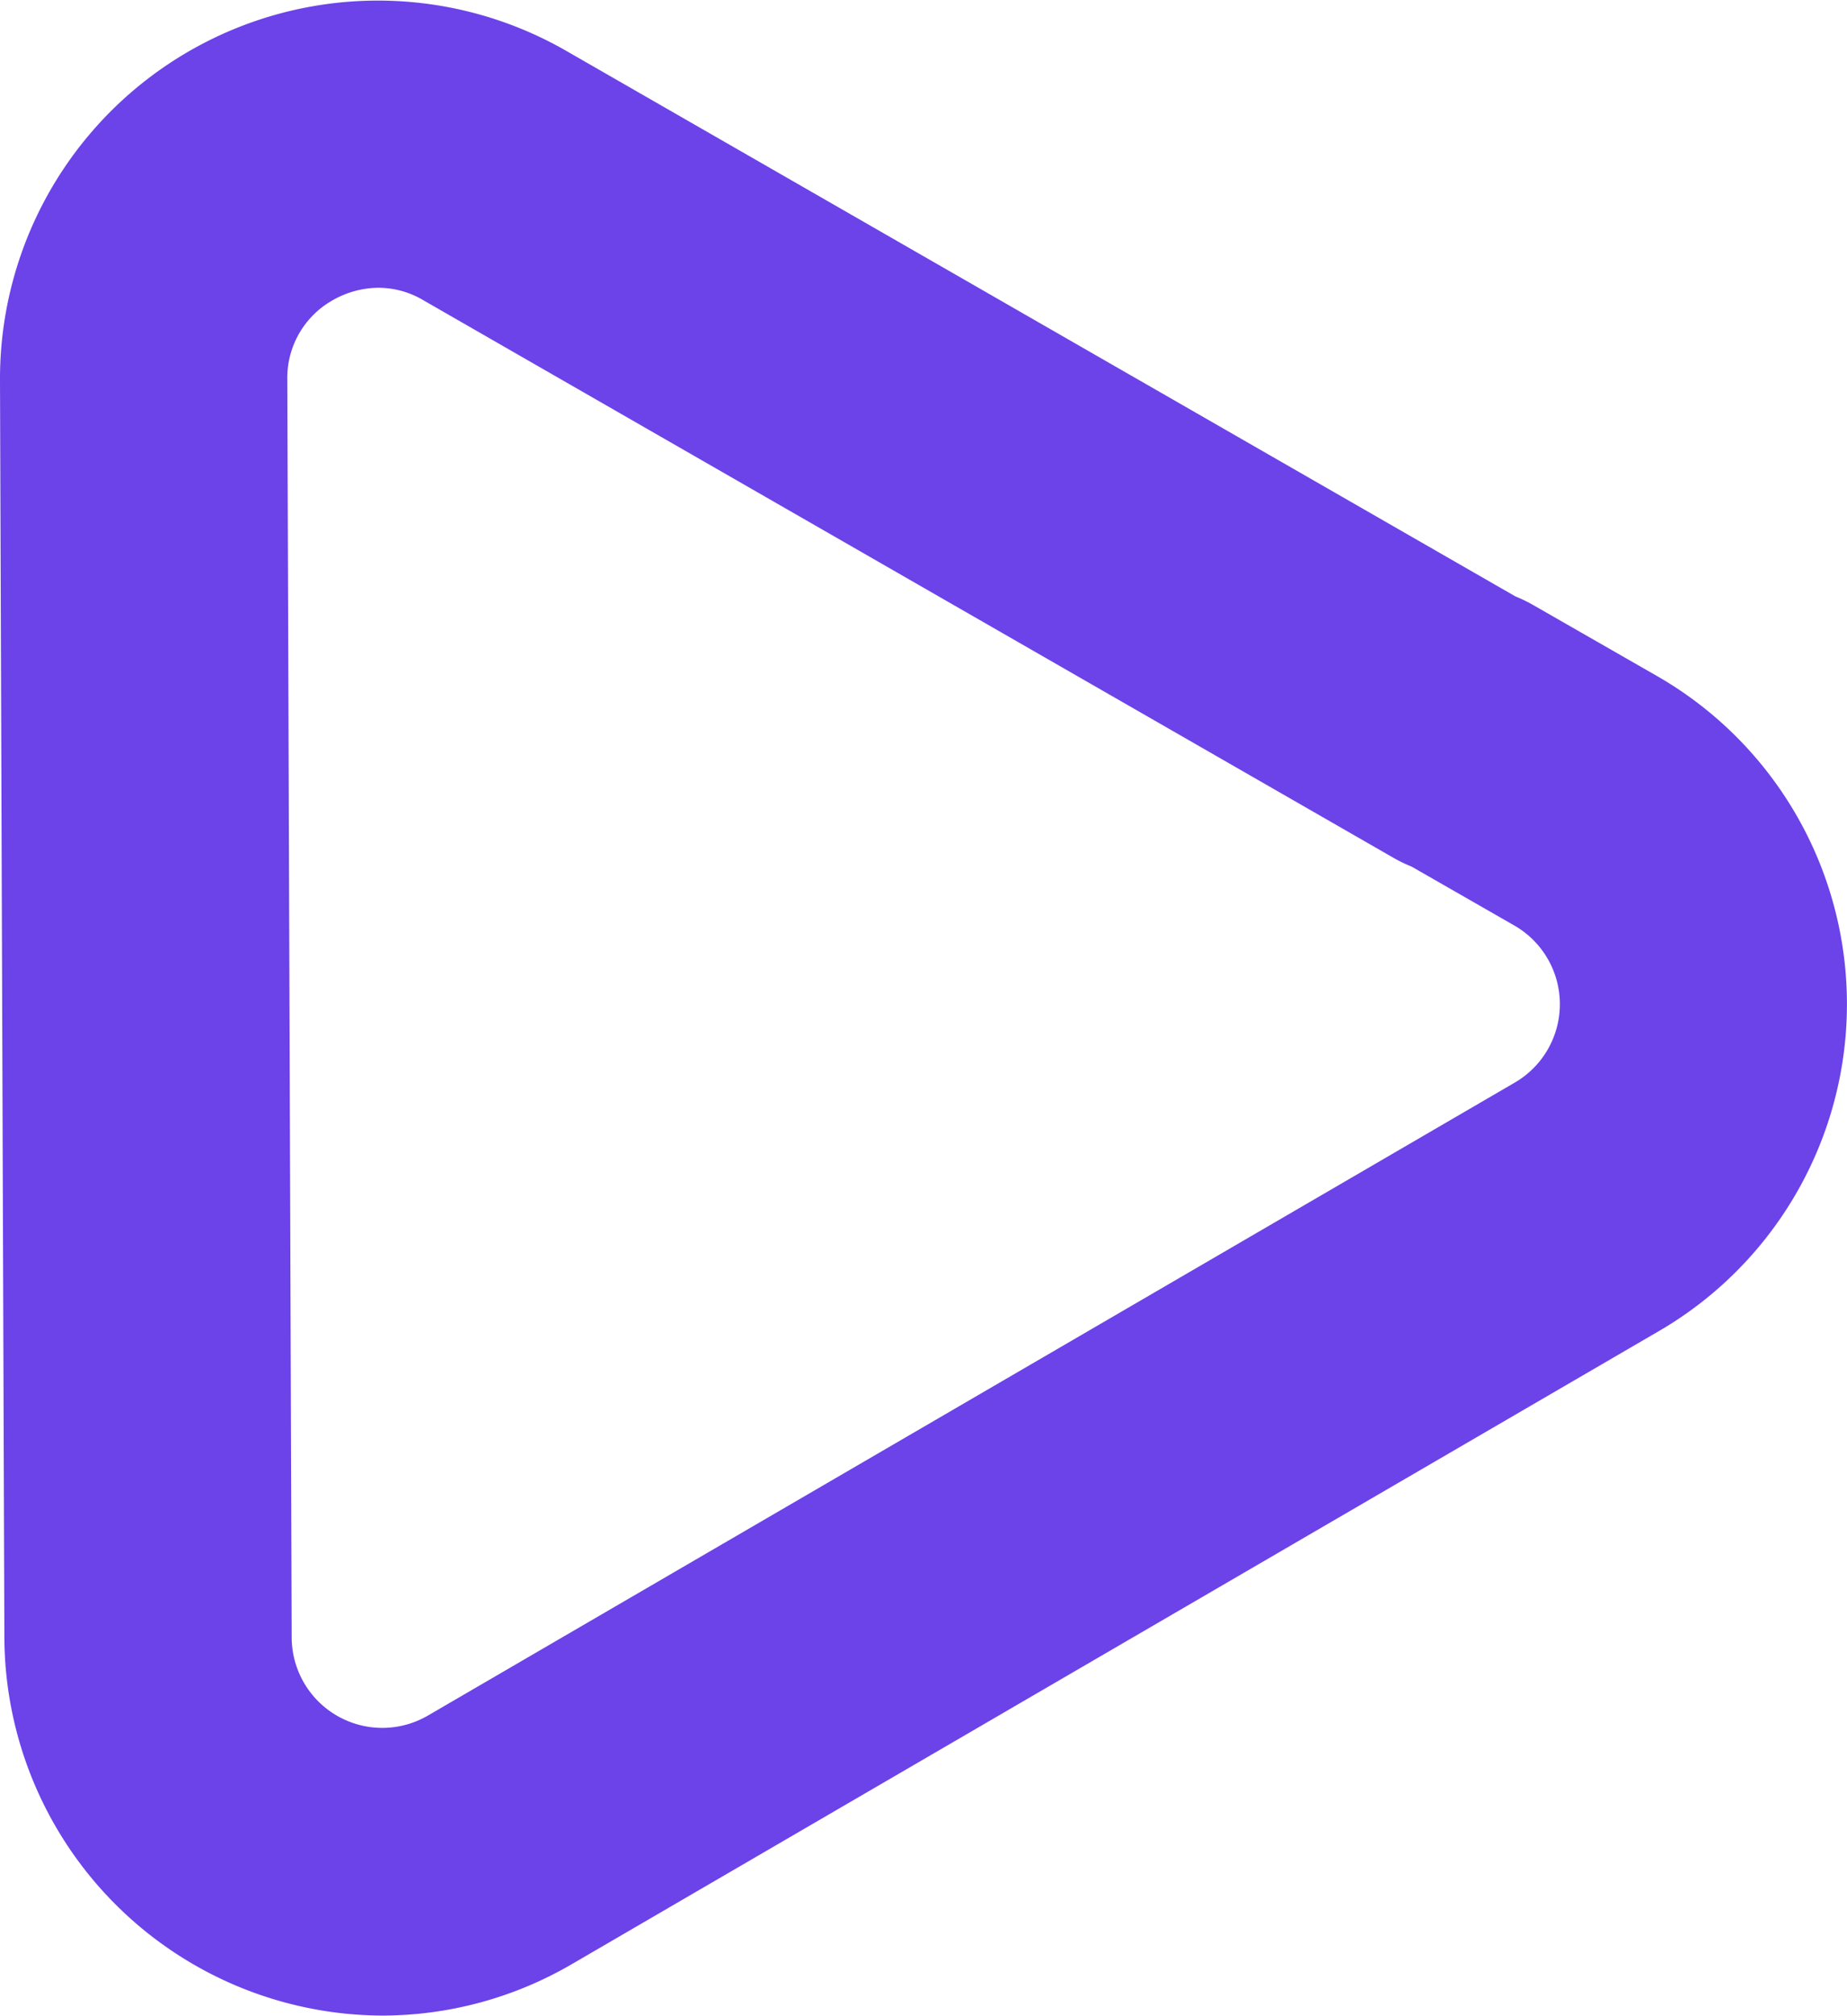 <svg xmlns="http://www.w3.org/2000/svg" width="25.715" height="28.046" viewBox="0 0 25.715 28.046">
  <g id="Group_108402" data-name="Group 108402" transform="translate(2 2.004)">
    <g id="Group_108401" data-name="Group 108401" transform="translate(0 0)">
      <path id="Path_71856" data-name="Path 71856" d="M11.883,34.6a5.282,5.282,0,0,1-5.262-5.252L6.56,11.845A5.262,5.262,0,0,1,14.437,7.26l13.221,7.594a2.018,2.018,0,0,1,.249.121l1.721.986a5.262,5.262,0,0,1,.032,9.113L14.529,33.88A5.251,5.251,0,0,1,11.883,34.6ZM11.828,10.56a1.3,1.3,0,0,0-.641.176,1.239,1.239,0,0,0-.627,1.095l.061,17.507a1.262,1.262,0,0,0,1.9,1.086l15.13-8.806a1.262,1.262,0,0,0-.008-2.185l-1.429-.819a2.018,2.018,0,0,1-.254-.123l-13.51-7.76A1.229,1.229,0,0,0,11.828,10.56Z" transform="translate(-8.56 -8.56)" fill="#6c42e9"/>
    </g>
  </g>
</svg>
